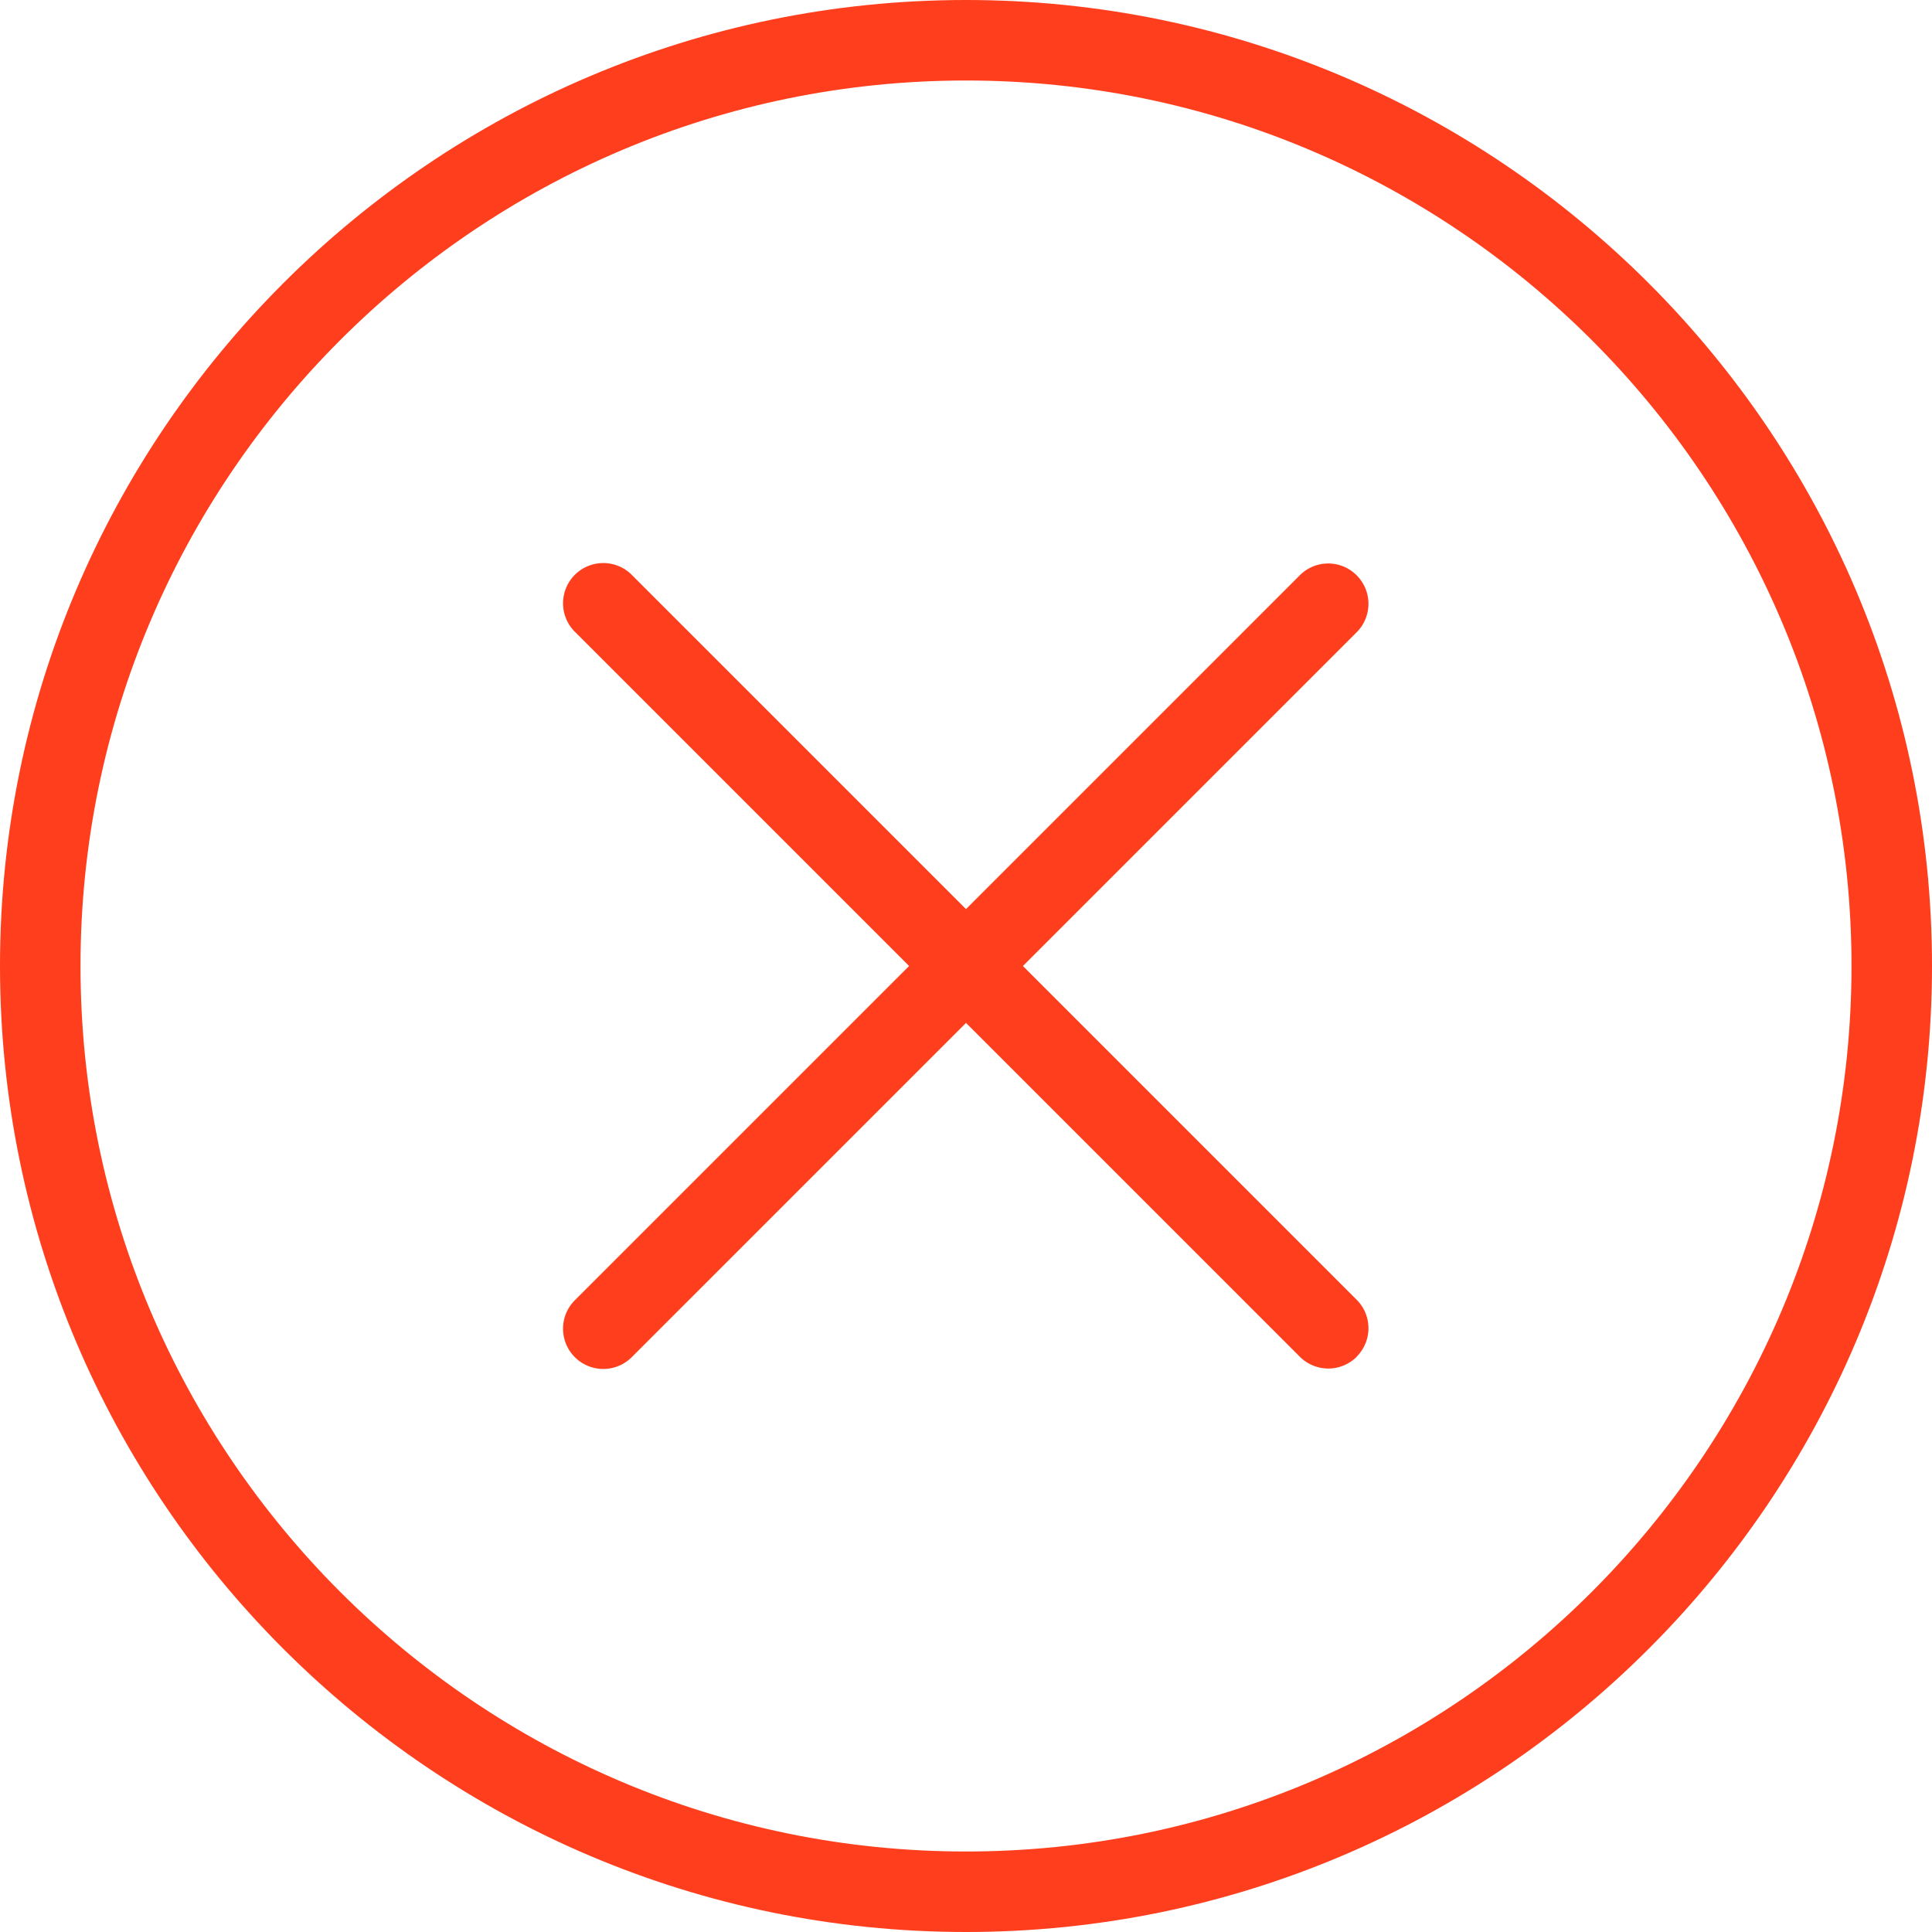 <svg width="24" height="24" fill="none" xmlns="http://www.w3.org/2000/svg"><path d="M12 24C5.383 24 0 18.617 0 12S5.383 0 12 0s12 5.383 12 12-5.383 12-12 12zm0-23C5.935 1 1 5.935 1 12s4.935 11 11 11 11-4.935 11-11S18.065 1 12 1z" fill="#FF3E1D"/><path d="M16.854 16.854a.5.5 0 0 1-.707 0L12 12.707l-4.146 4.146a.5.5 0 1 1-.707-.707L11.293 12 7.147 7.854a.5.5 0 1 1 .707-.707L12 11.293l4.146-4.146a.498.498 0 0 1 .707 0 .5.5 0 0 1 0 .707L12.707 12l4.146 4.146a.5.5 0 0 1 0 .707z" fill="#FF3E1D"/></svg>